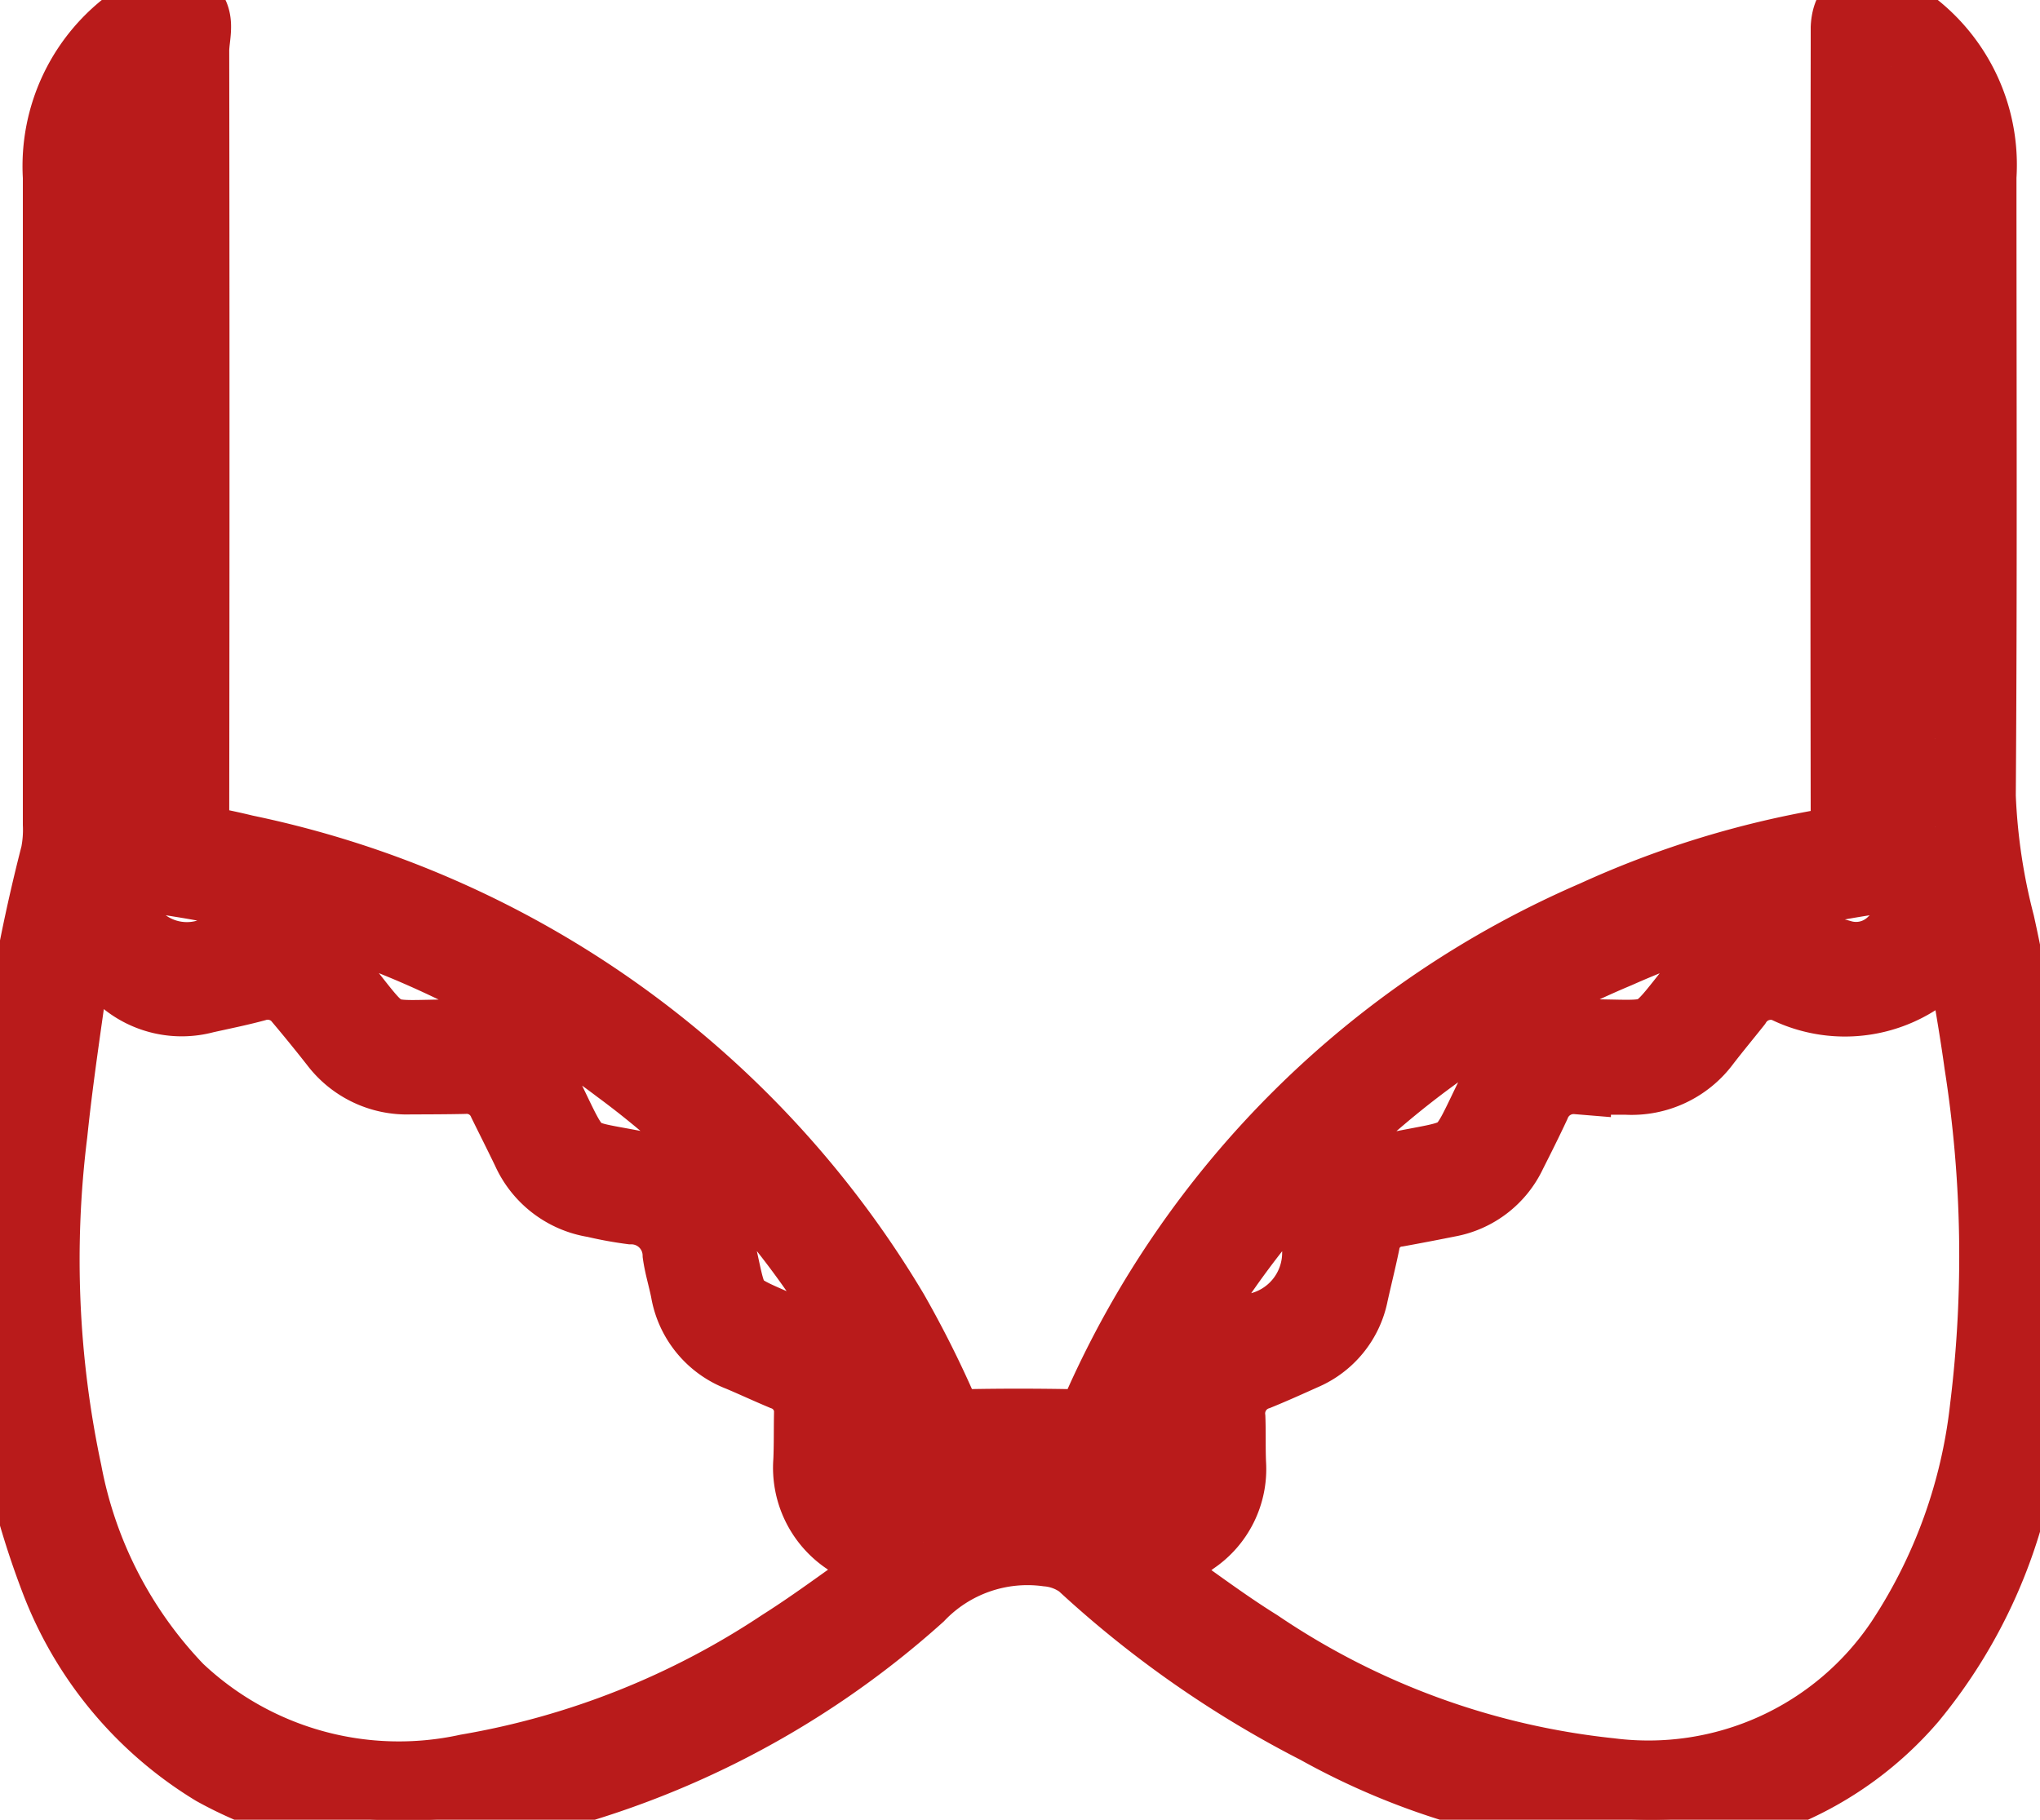 <svg id="Groupe_460" data-name="Groupe 460" xmlns="http://www.w3.org/2000/svg" xmlns:xlink="http://www.w3.org/1999/xlink" width="30" height="26.768" viewBox="0 0 30 26.768">
  <defs>
    <clipPath id="clip-path">
      <rect id="Rectangle_561" data-name="Rectangle 561" width="30" height="26.768" fill="#b91b1b" stroke="#b91b1b" stroke-width="1"/>
    </clipPath>
  </defs>
  <g id="Groupe_459" data-name="Groupe 459" clip-path="url(#clip-path)">
    <path id="Tracé_1028" data-name="Tracé 1028" d="M30,19.591c-.079.579-.138,1.161-.241,1.735A7.5,7.5,0,0,1,28.127,25a5.058,5.058,0,0,1-4.136,1.76,10.459,10.459,0,0,1-4.63-1.314,15.471,15.471,0,0,1-3.469-2.425.961.961,0,0,0-.489-.184,2.184,2.184,0,0,0-1.871.655A13.212,13.212,0,0,1,7.19,26.643a5.774,5.774,0,0,1-4.055-.585A5.622,5.622,0,0,1,.8,23.249a12.478,12.478,0,0,1-.783-5.429,25.815,25.815,0,0,1,.787-5.258,1.813,1.813,0,0,0,.033-.436q0-4.761,0-9.522A2.643,2.643,0,0,1,1.957.28C2.172.129,2.4-.1,2.7.052s.172.453.172.694q.008,5.6,0,11.192v.387c.248.054.492.1.734.16a14.552,14.552,0,0,1,9.547,6.8,15.291,15.291,0,0,1,.722,1.436.308.308,0,0,0,.328.214c.527-.011,1.055-.01,1.582,0a.3.3,0,0,0,.332-.207,14.109,14.109,0,0,1,7.325-7.276,13.883,13.883,0,0,1,3.4-1.053c.241-.043.288-.139.287-.362q-.009-5.684,0-11.367c0-.088,0-.176,0-.264.016-.351.24-.493.555-.332A2.609,2.609,0,0,1,29.155,2.6c0,3.037.012,6.074-.01,9.111a8.839,8.839,0,0,0,.279,1.873,23.815,23.815,0,0,1,.531,3.91,2.269,2.269,0,0,0,.046.284ZM1.155,13.9c-.132.978-.275,1.874-.368,2.775A15,15,0,0,0,1,21.651,6.261,6.261,0,0,0,2.637,24.83a4.7,4.7,0,0,0,4.232,1.178,11.974,11.974,0,0,0,4.614-1.834c.517-.327,1.006-.7,1.536-1.067-.219-.169-.391-.309-.571-.439a1.293,1.293,0,0,1-.575-1.179c.01-.224.006-.449.01-.673a.557.557,0,0,0-.371-.571c-.216-.09-.428-.189-.643-.28a1.266,1.266,0,0,1-.8-.972c-.036-.182-.092-.36-.118-.543a.665.665,0,0,0-.665-.646,5.469,5.469,0,0,1-.546-.1,1.325,1.325,0,0,1-1.005-.767c-.114-.237-.233-.472-.349-.708a.567.567,0,0,0-.562-.343c-.264.006-.527.006-.791.007a1.345,1.345,0,0,1-1.12-.532q-.244-.311-.5-.616a.583.583,0,0,0-.65-.218c-.245.066-.494.116-.741.171a1.337,1.337,0,0,1-1.209-.267c-.193-.16-.391-.315-.662-.532m15.819,9.209c.537.375,1.025.748,1.544,1.071a11.316,11.316,0,0,0,5.167,1.888,4.45,4.45,0,0,0,4.258-1.936A7.752,7.752,0,0,0,29.177,20.7a18.208,18.208,0,0,0-.084-5.047c-.077-.562-.18-1.121-.271-1.682l-.066-.067a1.985,1.985,0,0,1-2.507.636.581.581,0,0,0-.7.235c-.152.191-.308.379-.457.572a1.364,1.364,0,0,1-1.169.551c-.244,0-.488,0-.732-.008a.592.592,0,0,0-.6.375c-.111.238-.229.474-.348.709a1.29,1.29,0,0,1-.938.723q-.373.075-.747.143a.537.537,0,0,0-.472.452c-.051.248-.113.494-.168.742a1.252,1.252,0,0,1-.744.916c-.222.1-.444.2-.67.292a.579.579,0,0,0-.394.616c.008.224,0,.449.01.673a1.268,1.268,0,0,1-.556,1.13c-.181.132-.356.272-.592.453m-3.385-.422c.05-.186.15-.342.115-.456a12.749,12.749,0,0,0-4.616-6.5,14.381,14.381,0,0,0-6.449-2.747c-.4-.067-.8-.1-1.2-.145-.1.368-.1.365.169.556a2.472,2.472,0,0,1,.339.278,1.03,1.03,0,0,0,1.216.3,3.143,3.143,0,0,1,.428-.1,1.259,1.259,0,0,1,1.375.476c.813,1,.515.849,1.77.847a1.31,1.31,0,0,1,1.283.792c.571,1.159.337.927,1.528,1.178a1.213,1.213,0,0,1,1.018.989c.293,1.216.051.939,1.229,1.479a1.172,1.172,0,0,1,.747,1.147c.011,1.277-.2.954,1.044,1.9m14.953-9.823a2.475,2.475,0,0,0-.257,0,14.337,14.337,0,0,0-4.481,1.17,13.318,13.318,0,0,0-7.494,8.08c-.086.254-.05.4.187.5,1.148-.872.937-.546.956-1.828,0-.059,0-.118,0-.176a1.033,1.033,0,0,1,.463-.81,2.282,2.282,0,0,1,.546-.276,1.116,1.116,0,0,0,.9-1.08,1.951,1.951,0,0,1,.087-.37,1.138,1.138,0,0,1,.937-.891c1.281-.273,1.013-.042,1.6-1.217a1.285,1.285,0,0,1,1.24-.766c1.292-.008.968.175,1.819-.87a1.249,1.249,0,0,1,1.356-.456c.228.053.46.092.684.156a.744.744,0,0,0,.732-.175,4.332,4.332,0,0,1,.57-.458c.223-.132.314-.272.156-.538M2.194.958a1.981,1.981,0,0,0-.675,1.58q0,4.042,0,8.083c0,.084.012.167.018.245h.657ZM27.816.974v9.894h.641a.573.573,0,0,0,.017-.084c0-2.792.006-5.584,0-8.376A1.843,1.843,0,0,0,27.816.974M14.261,21.609c.1.552.1.552.606.552h.263c.488,0,.488,0,.605-.482a.26.26,0,0,0-.007-.07ZM1.533,12.163l.652.06v-.642H1.533Zm26.923,0v-.578h-.641v.637l.641-.059" transform="translate(-0.001 0)" fill="#b91b1b" stroke="#b91b1b" stroke-width="1"/>
  </g>
</svg>
